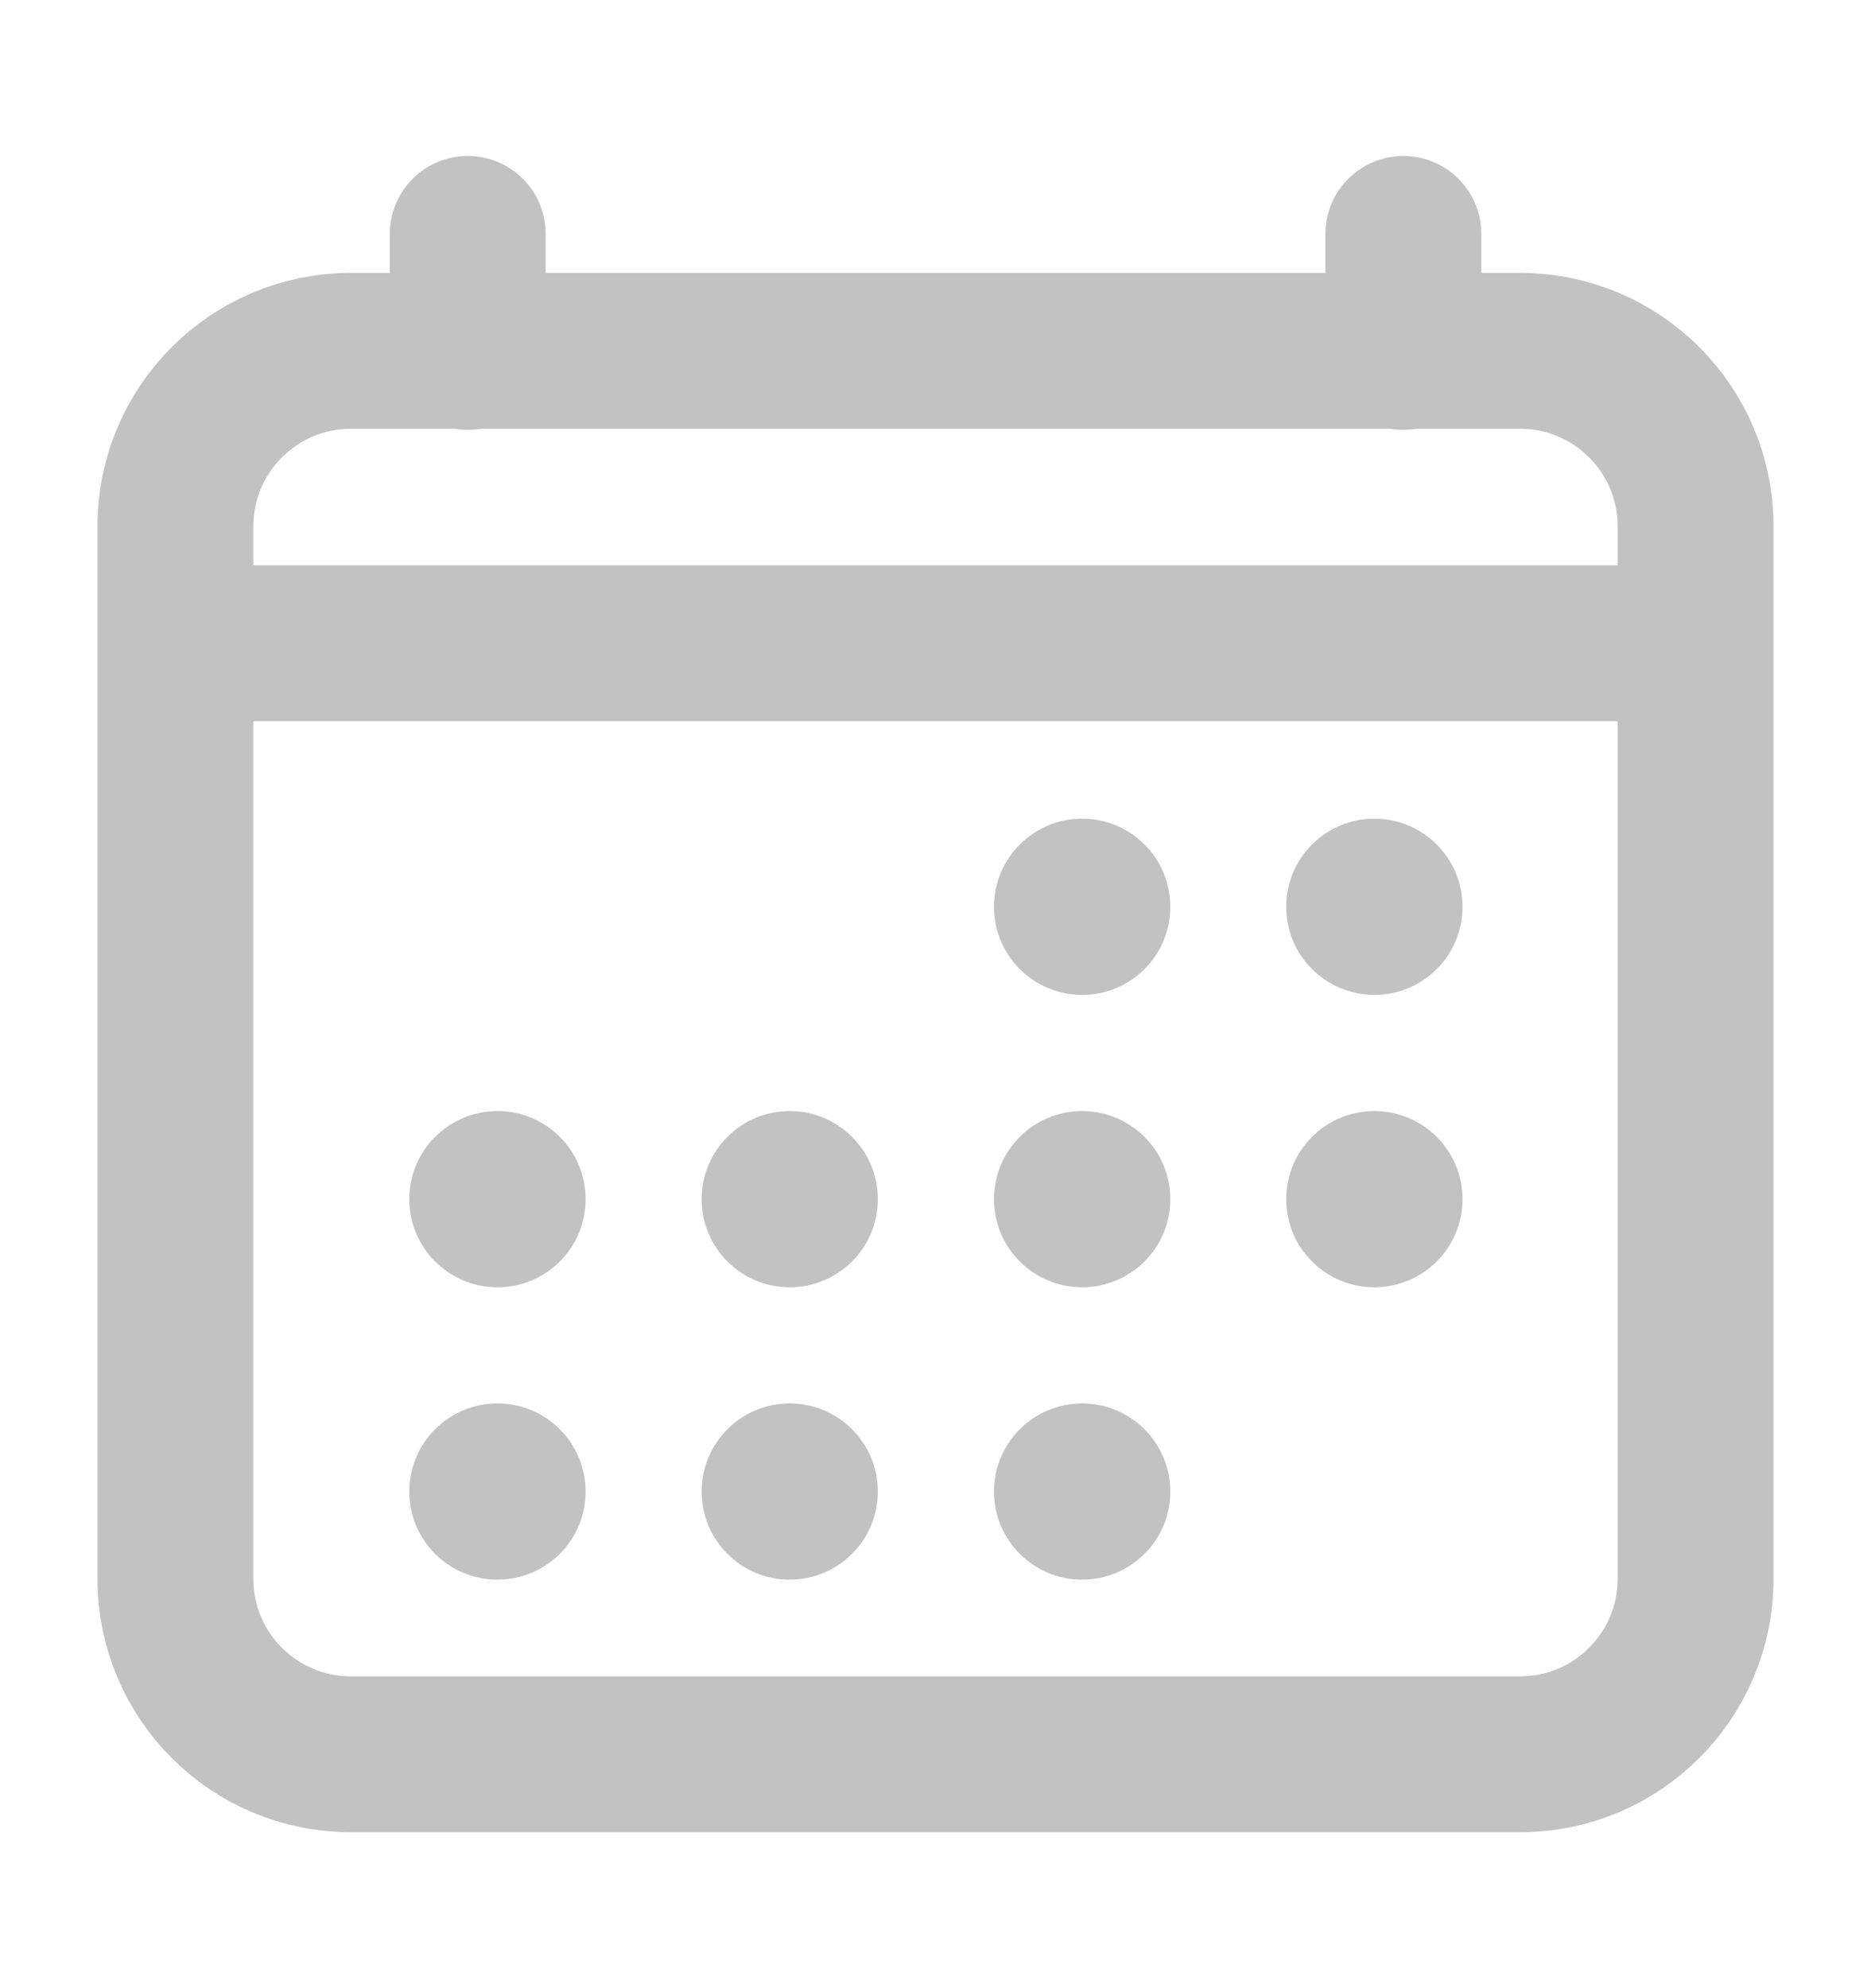 <svg width="16" height="17" viewBox="0 0 16 17" fill="none" xmlns="http://www.w3.org/2000/svg">
<path d="M13 3H3C2.172 3 1.5 3.672 1.5 4.5V13.5C1.5 14.328 2.172 15 3 15H13C13.828 15 14.5 14.328 14.5 13.5V4.5C14.5 3.672 13.828 3 13 3Z" stroke="#C2C2C2" stroke-width="1.333" stroke-linejoin="round"/>
<path d="M9.254 8.507C9.67 8.507 10.008 8.17 10.008 7.754C10.008 7.337 9.67 7 9.254 7C8.838 7 8.5 7.337 8.5 7.754C8.5 8.17 8.838 8.507 9.254 8.507Z" fill="#C2C2C2"/>
<path d="M11.753 8.507C12.169 8.507 12.507 8.17 12.507 7.754C12.507 7.337 12.169 7 11.753 7C11.337 7 10.999 7.337 10.999 7.754C10.999 8.17 11.337 8.507 11.753 8.507Z" fill="#C2C2C2"/>
<path d="M9.254 11.007C9.67 11.007 10.008 10.67 10.008 10.254C10.008 9.837 9.67 9.5 9.254 9.5C8.838 9.5 8.5 9.837 8.5 10.254C8.5 10.67 8.838 11.007 9.254 11.007Z" fill="#C2C2C2"/>
<path d="M11.753 11.007C12.169 11.007 12.507 10.67 12.507 10.254C12.507 9.837 12.169 9.5 11.753 9.5C11.337 9.5 10.999 9.837 10.999 10.254C10.999 10.67 11.337 11.007 11.753 11.007Z" fill="#C2C2C2"/>
<path d="M4.254 11.007C4.67 11.007 5.008 10.67 5.008 10.254C5.008 9.837 4.67 9.5 4.254 9.5C3.838 9.5 3.5 9.837 3.5 10.254C3.5 10.67 3.838 11.007 4.254 11.007Z" fill="#C2C2C2"/>
<path d="M6.753 11.007C7.169 11.007 7.507 10.67 7.507 10.254C7.507 9.837 7.169 9.5 6.753 9.5C6.337 9.5 6 9.837 6 10.254C6 10.67 6.337 11.007 6.753 11.007Z" fill="#C2C2C2"/>
<path d="M4.254 13.507C4.67 13.507 5.008 13.17 5.008 12.754C5.008 12.337 4.67 12 4.254 12C3.838 12 3.5 12.337 3.5 12.754C3.5 13.17 3.838 13.507 4.254 13.507Z" fill="#C2C2C2"/>
<path d="M6.753 13.507C7.169 13.507 7.507 13.17 7.507 12.754C7.507 12.337 7.169 12 6.753 12C6.337 12 6 12.337 6 12.754C6 13.17 6.337 13.507 6.753 13.507Z" fill="#C2C2C2"/>
<path d="M9.254 13.507C9.67 13.507 10.008 13.17 10.008 12.754C10.008 12.337 9.67 12 9.254 12C8.838 12 8.5 12.337 8.5 12.754C8.5 13.17 8.838 13.507 9.254 13.507Z" fill="#C2C2C2"/>
<path d="M4 2V3.009" stroke="#C2C2C2" stroke-width="1.333" stroke-linecap="round" stroke-linejoin="round"/>
<path d="M12.001 2V3.009" stroke="#C2C2C2" stroke-width="1.333" stroke-linecap="round" stroke-linejoin="round"/>
<path d="M14.5 5.5H1.5" stroke="#C2C2C2" stroke-width="1.333" stroke-linejoin="round"/>
</svg>
